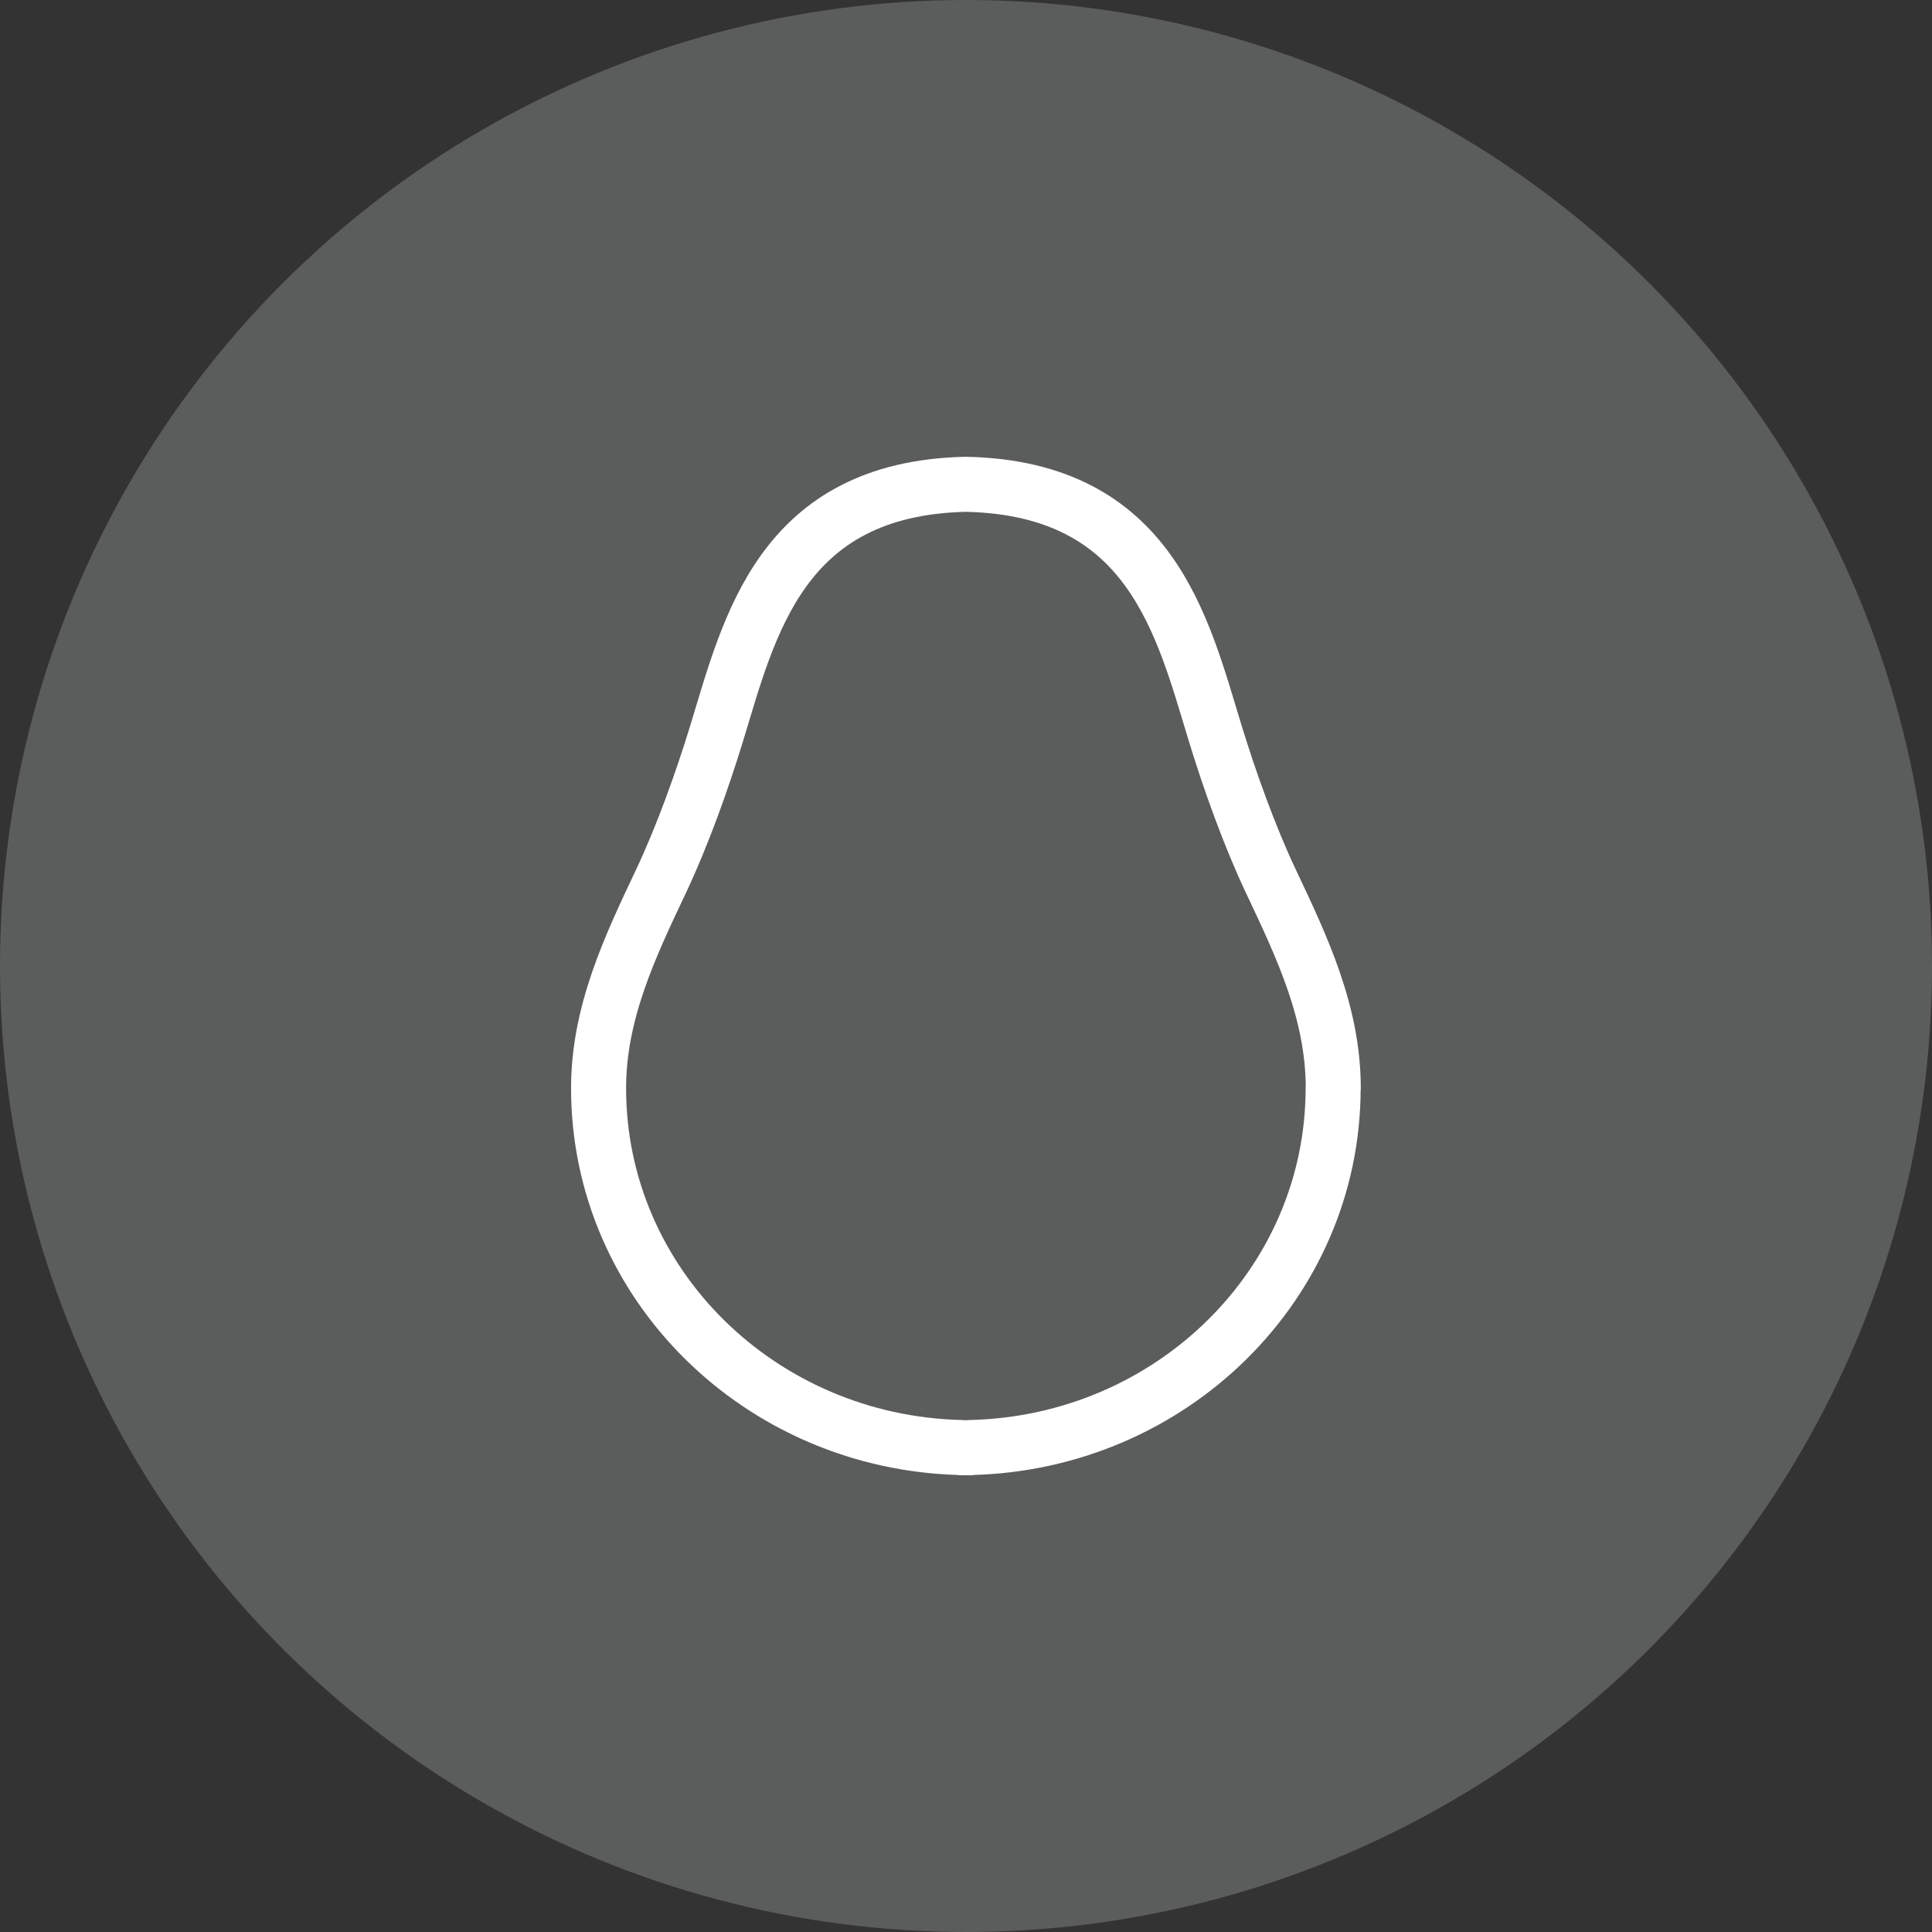 <?xml version="1.0" encoding="UTF-8"?><svg xmlns="http://www.w3.org/2000/svg" viewBox="0 0 263.28 263.28"><rect x="0" y="0" width="263.28" height="263.28" fill="#333333" stroke="none"/><defs><style>.cls-1{fill:#5b5c5c;}.cls-2{fill:none;stroke:#fff;stroke-linecap:round;stroke-linejoin:round;stroke-width:7.5px;}</style></defs><g id="Layer_4"><circle class="cls-1" cx="131.64" cy="131.64" r="131.64"/></g><g id="Layer_17"><path class="cls-2" d="M181.69,148.3c0-10.28-4.25-19.22-8.49-28.18-2.91-6.15-5.63-13.74-7.63-20.29-4.44-14.55-8.75-33.22-33.78-33.83h0c-.05-.01-.1,0-.16,0-.05,0-.1,0-.16,0h0c-25.03.62-29.34,19.29-33.78,33.84-2,6.55-4.72,14.14-7.63,20.29-4.24,8.96-8.49,17.9-8.49,28.18,0,26.66,22.03,48.32,49.44,48.95v.03c.21,0,.41-.01.61-.01.21,0,.41.01.61.01v-.03c27.42-.63,49.44-22.3,49.44-48.95Z"/></g></svg>